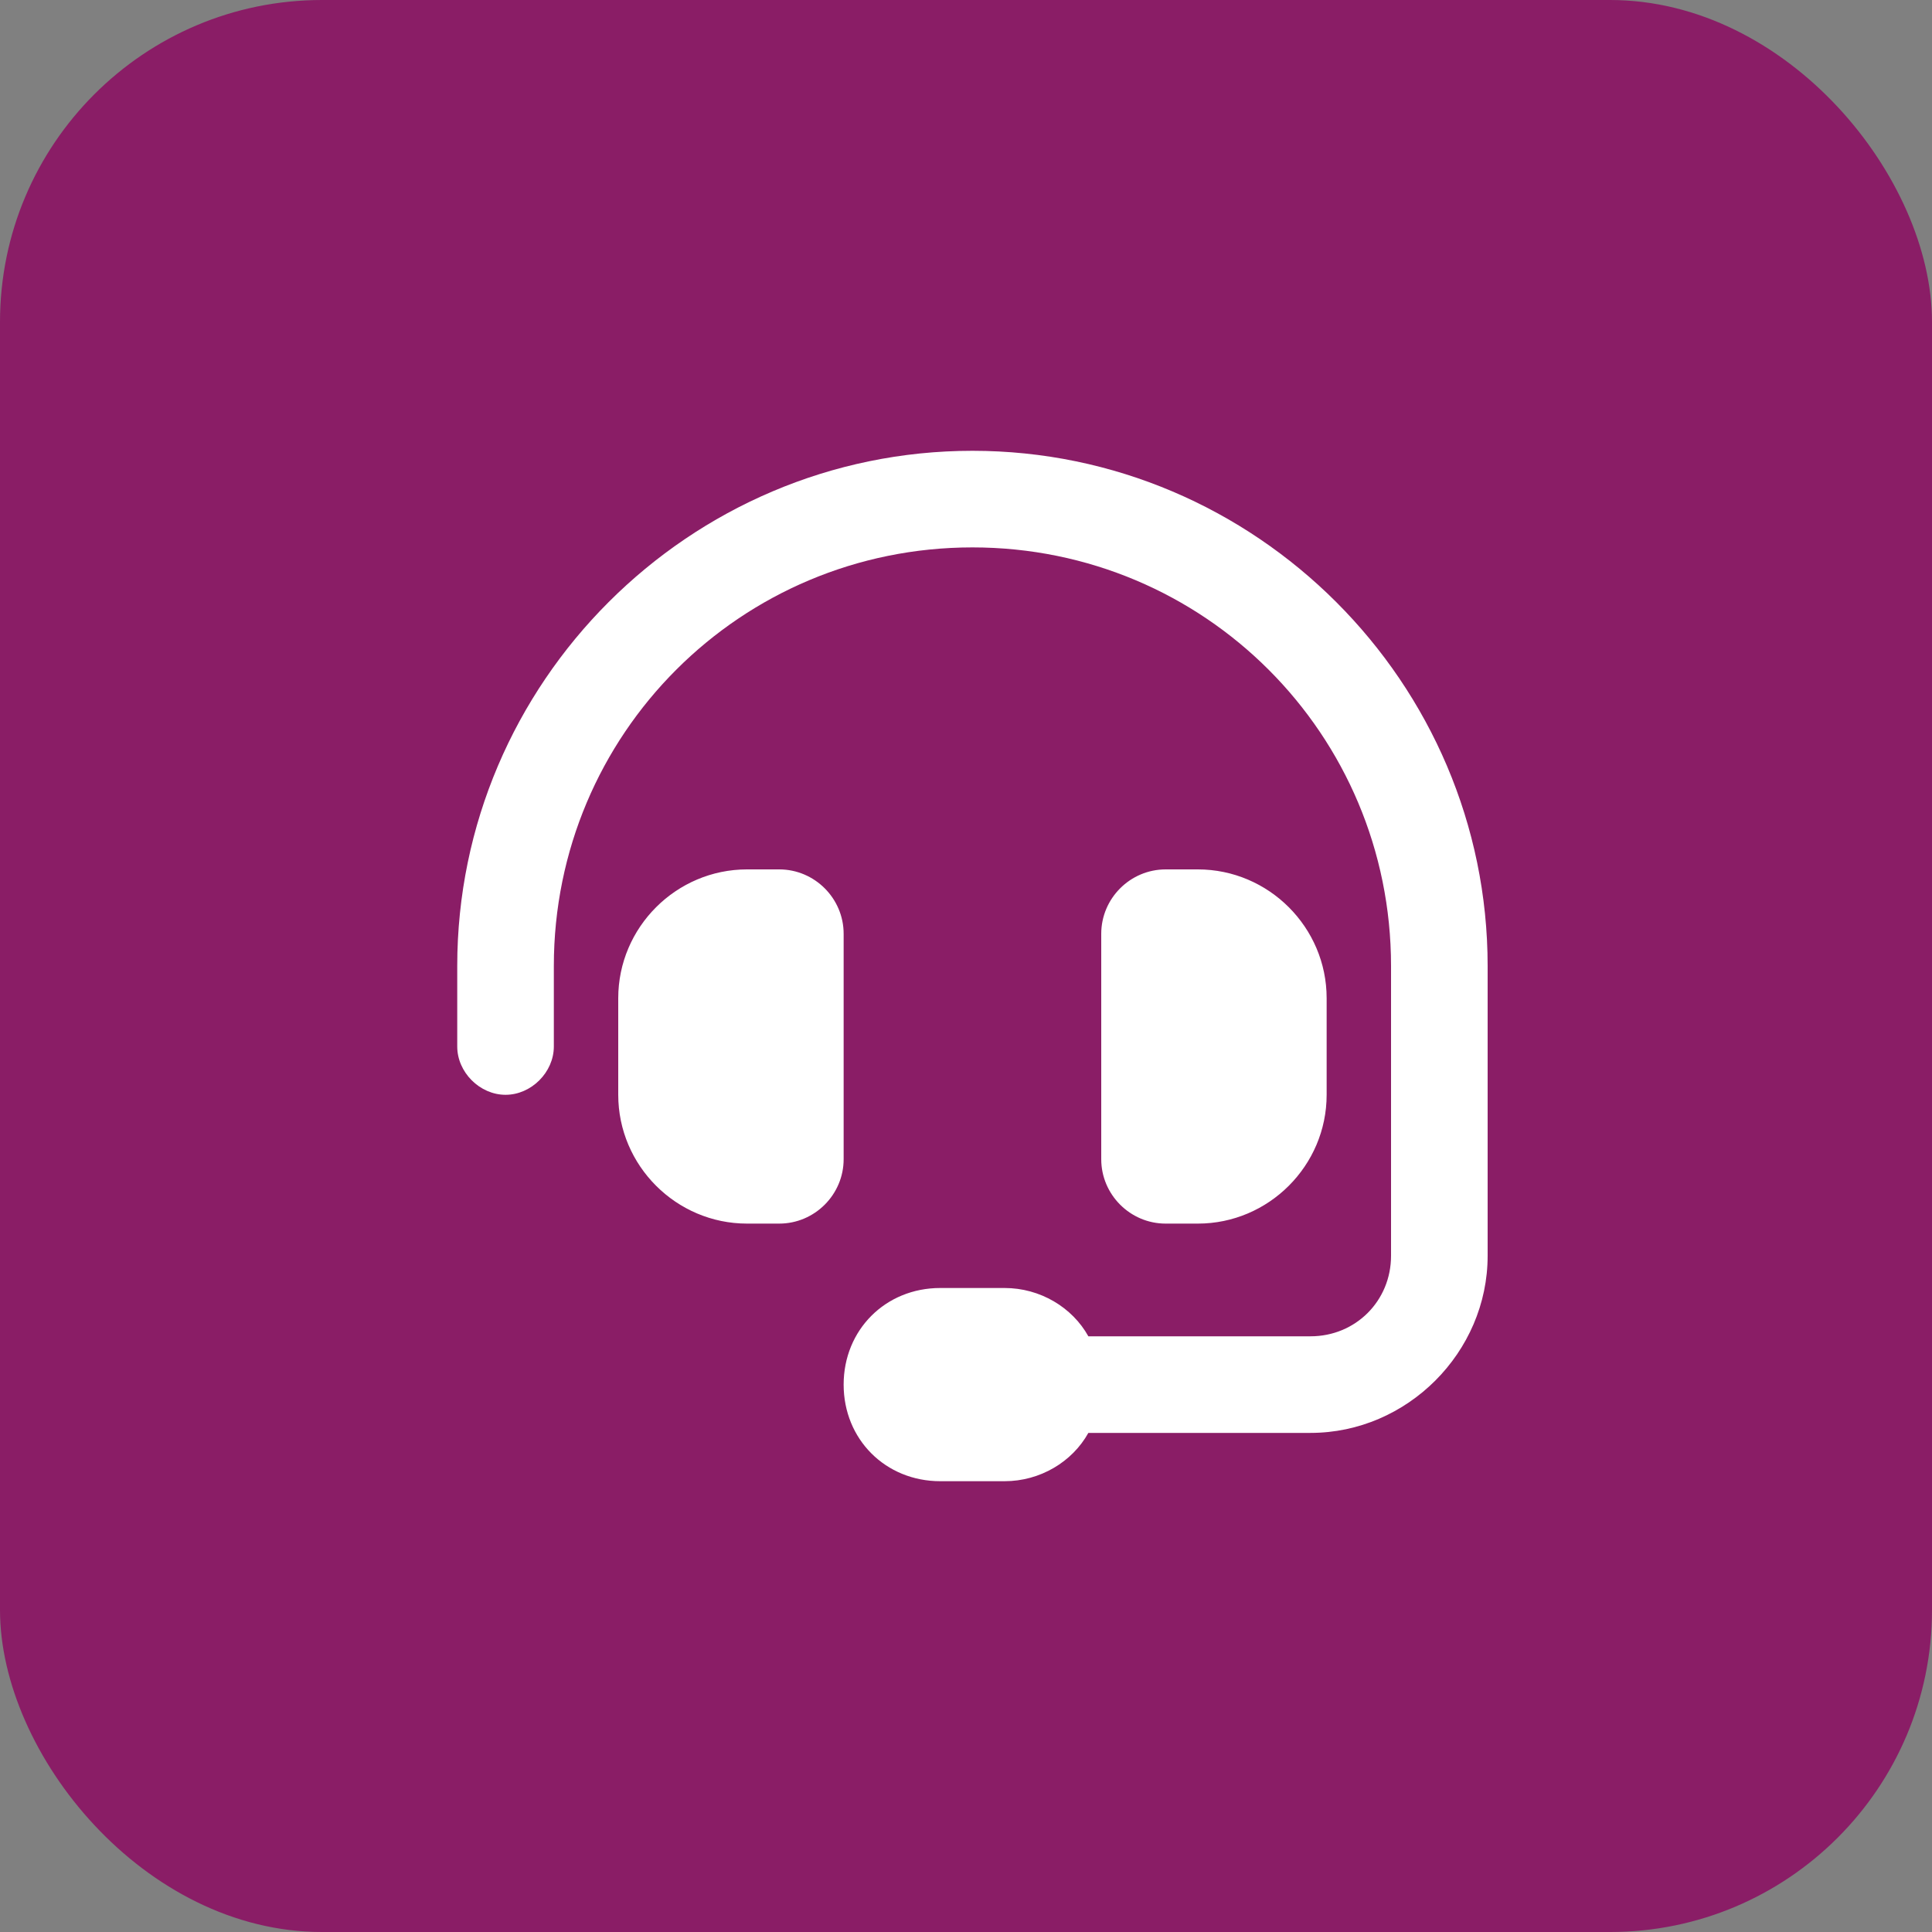 <?xml version="1.0" encoding="UTF-8"?>
<svg xmlns="http://www.w3.org/2000/svg" id="Calque_1" data-name="Calque 1" version="1.1" viewBox="0 0 60 60">
  <rect x="0" y="0" width="60" height="60" fill="#808080" stroke="none"/>
  <defs>
    <style>
      .cls-1 {
        fill: #fff;
      }

      .cls-1, .cls-2 {
        stroke-width: 0px;
      }

      .cls-2 {
        fill: #8a1d66;
      }
    </style>
  </defs>
  <rect class="cls-2" width="60" height="60" rx="10" ry="10"></rect>
  <path id="Tracé_119" data-name="Tracé 119" class="cls-1" d="M30.2,17c-7.2,0-13,5.8-13,13v2.5c0,.8-.7,1.5-1.5,1.5s-1.5-.7-1.5-1.5v-2.5c0-8.8,7.2-16,16-16s16,7.2,16,16v9c0,3-2.5,5.5-5.5,5.5,0,0,0,0,0,0h-6.9c-.5.9-1.5,1.5-2.6,1.5h-2c-1.7,0-3-1.3-3-3s1.3-3,3-3h2c1.1,0,2.1.6,2.6,1.5h6.9c1.4,0,2.5-1.1,2.5-2.5v-9c0-7.2-5.8-13-13-13M23.2,27h1c1.1,0,2,.9,2,2v7c0,1.1-.9,2-2,2h-1c-2.2,0-4-1.8-4-4v-3c0-2.2,1.8-4,4-4M37.2,27c2.2,0,4,1.8,4,4v3c0,2.2-1.8,4-4,4h-1c-1.1,0-2-.9-2-2v-7c0-1.1.9-2,2-2h1Z"></path>
</svg>
